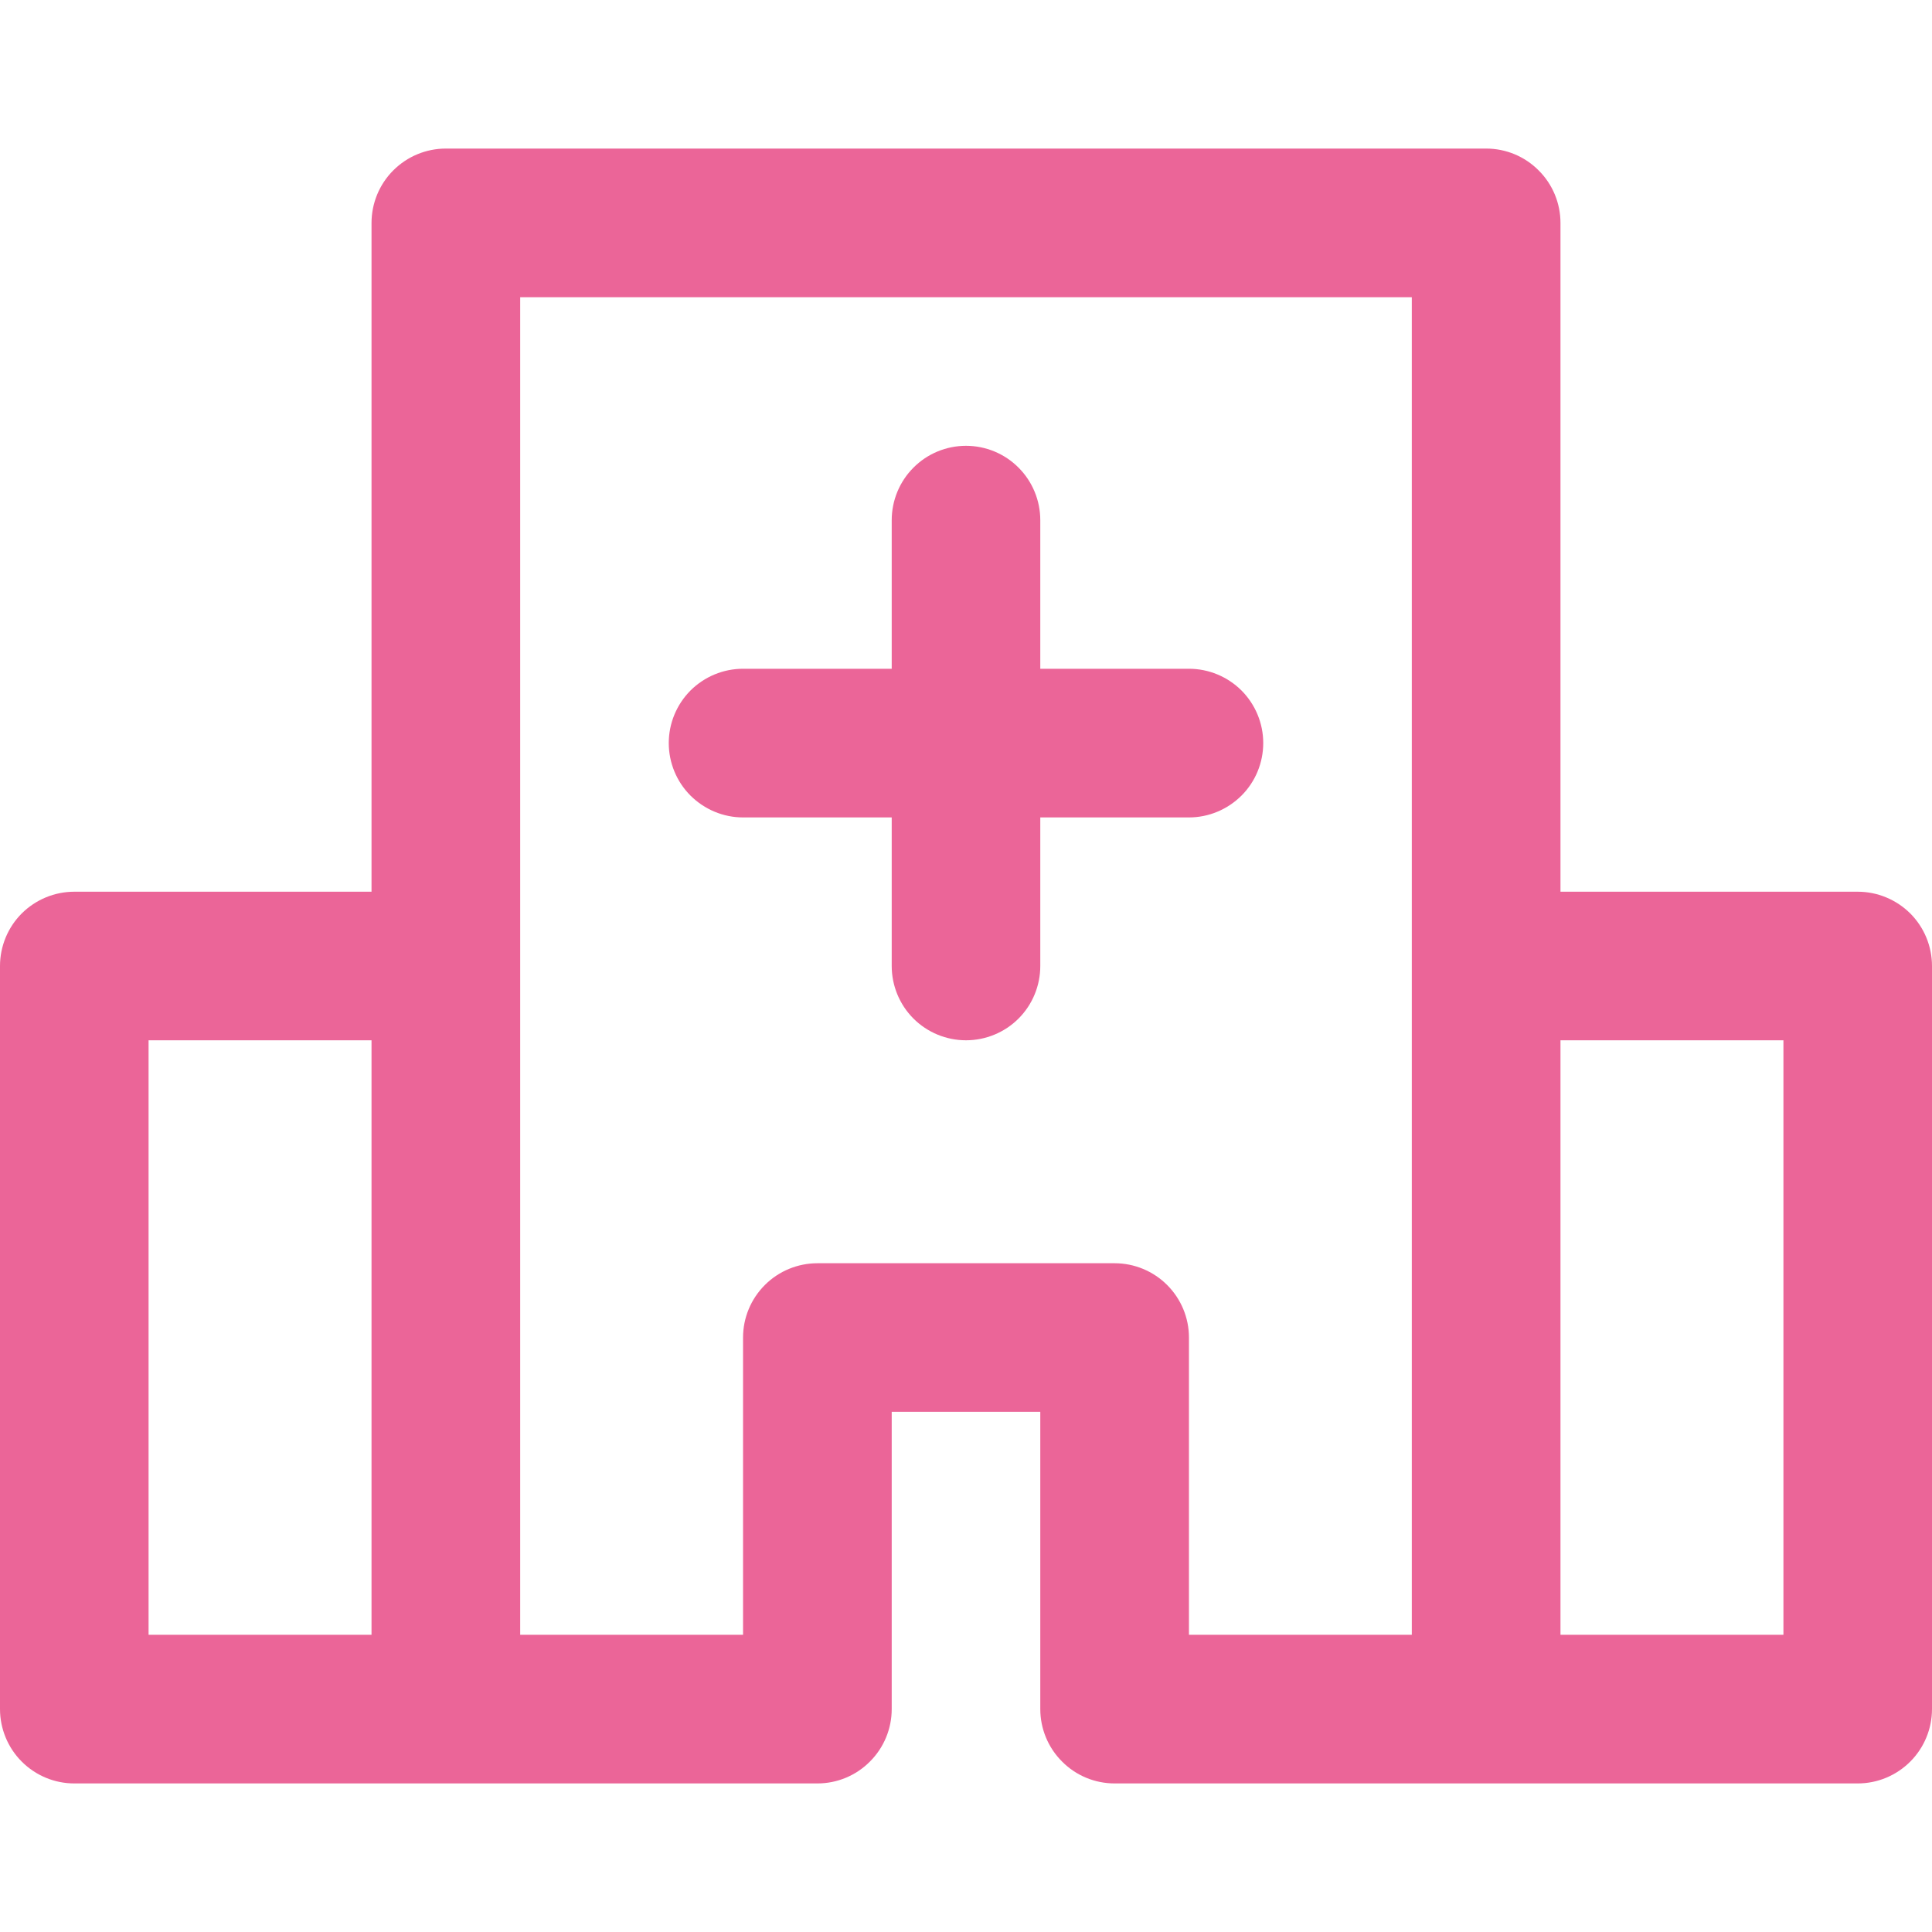 <svg width="20" height="20" viewBox="0 0 20 20" fill="none" xmlns="http://www.w3.org/2000/svg">
<path d="M19.231 9.231H16.154V2.308C16.154 2.104 16.073 1.908 15.928 1.764C15.784 1.619 15.589 1.538 15.385 1.538H4.615C4.411 1.538 4.216 1.619 4.071 1.764C3.927 1.908 3.846 2.104 3.846 2.308V9.231H0.769C0.565 9.231 0.37 9.312 0.225 9.456C0.081 9.6 0 9.796 0 10V17.692C0 17.896 0.081 18.092 0.225 18.236C0.37 18.381 0.565 18.462 0.769 18.462H8.462C8.666 18.462 8.861 18.381 9.005 18.236C9.15 18.092 9.231 17.896 9.231 17.692V14.615H10.769V17.692C10.769 17.896 10.85 18.092 10.995 18.236C11.139 18.381 11.334 18.462 11.539 18.462H19.231C19.435 18.462 19.63 18.381 19.775 18.236C19.919 18.092 20 17.896 20 17.692V10C20 9.796 19.919 9.6 19.775 9.456C19.63 9.312 19.435 9.231 19.231 9.231ZM1.538 10.769H3.846V16.923H1.538V10.769ZM11.539 13.077H8.462C8.258 13.077 8.062 13.158 7.918 13.302C7.773 13.447 7.692 13.642 7.692 13.846V16.923H5.385V3.077H14.615V16.923H12.308V13.846C12.308 13.642 12.227 13.447 12.082 13.302C11.938 13.158 11.742 13.077 11.539 13.077ZM18.462 16.923H16.154V10.769H18.462V16.923ZM12.308 8.462H10.769V10C10.769 10.204 10.688 10.4 10.544 10.544C10.4 10.688 10.204 10.769 10 10.769C9.796 10.769 9.6 10.688 9.456 10.544C9.312 10.4 9.231 10.204 9.231 10V8.462H7.692C7.488 8.462 7.293 8.38 7.148 8.236C7.004 8.092 6.923 7.896 6.923 7.692C6.923 7.488 7.004 7.293 7.148 7.148C7.293 7.004 7.488 6.923 7.692 6.923H9.231V5.385C9.231 5.181 9.312 4.985 9.456 4.841C9.6 4.696 9.796 4.615 10 4.615C10.204 4.615 10.4 4.696 10.544 4.841C10.688 4.985 10.769 5.181 10.769 5.385V6.923H12.308C12.512 6.923 12.707 7.004 12.852 7.148C12.996 7.293 13.077 7.488 13.077 7.692C13.077 7.896 12.996 8.092 12.852 8.236C12.707 8.38 12.512 8.462 12.308 8.462Z" fill="#EB6598"/>
</svg>
